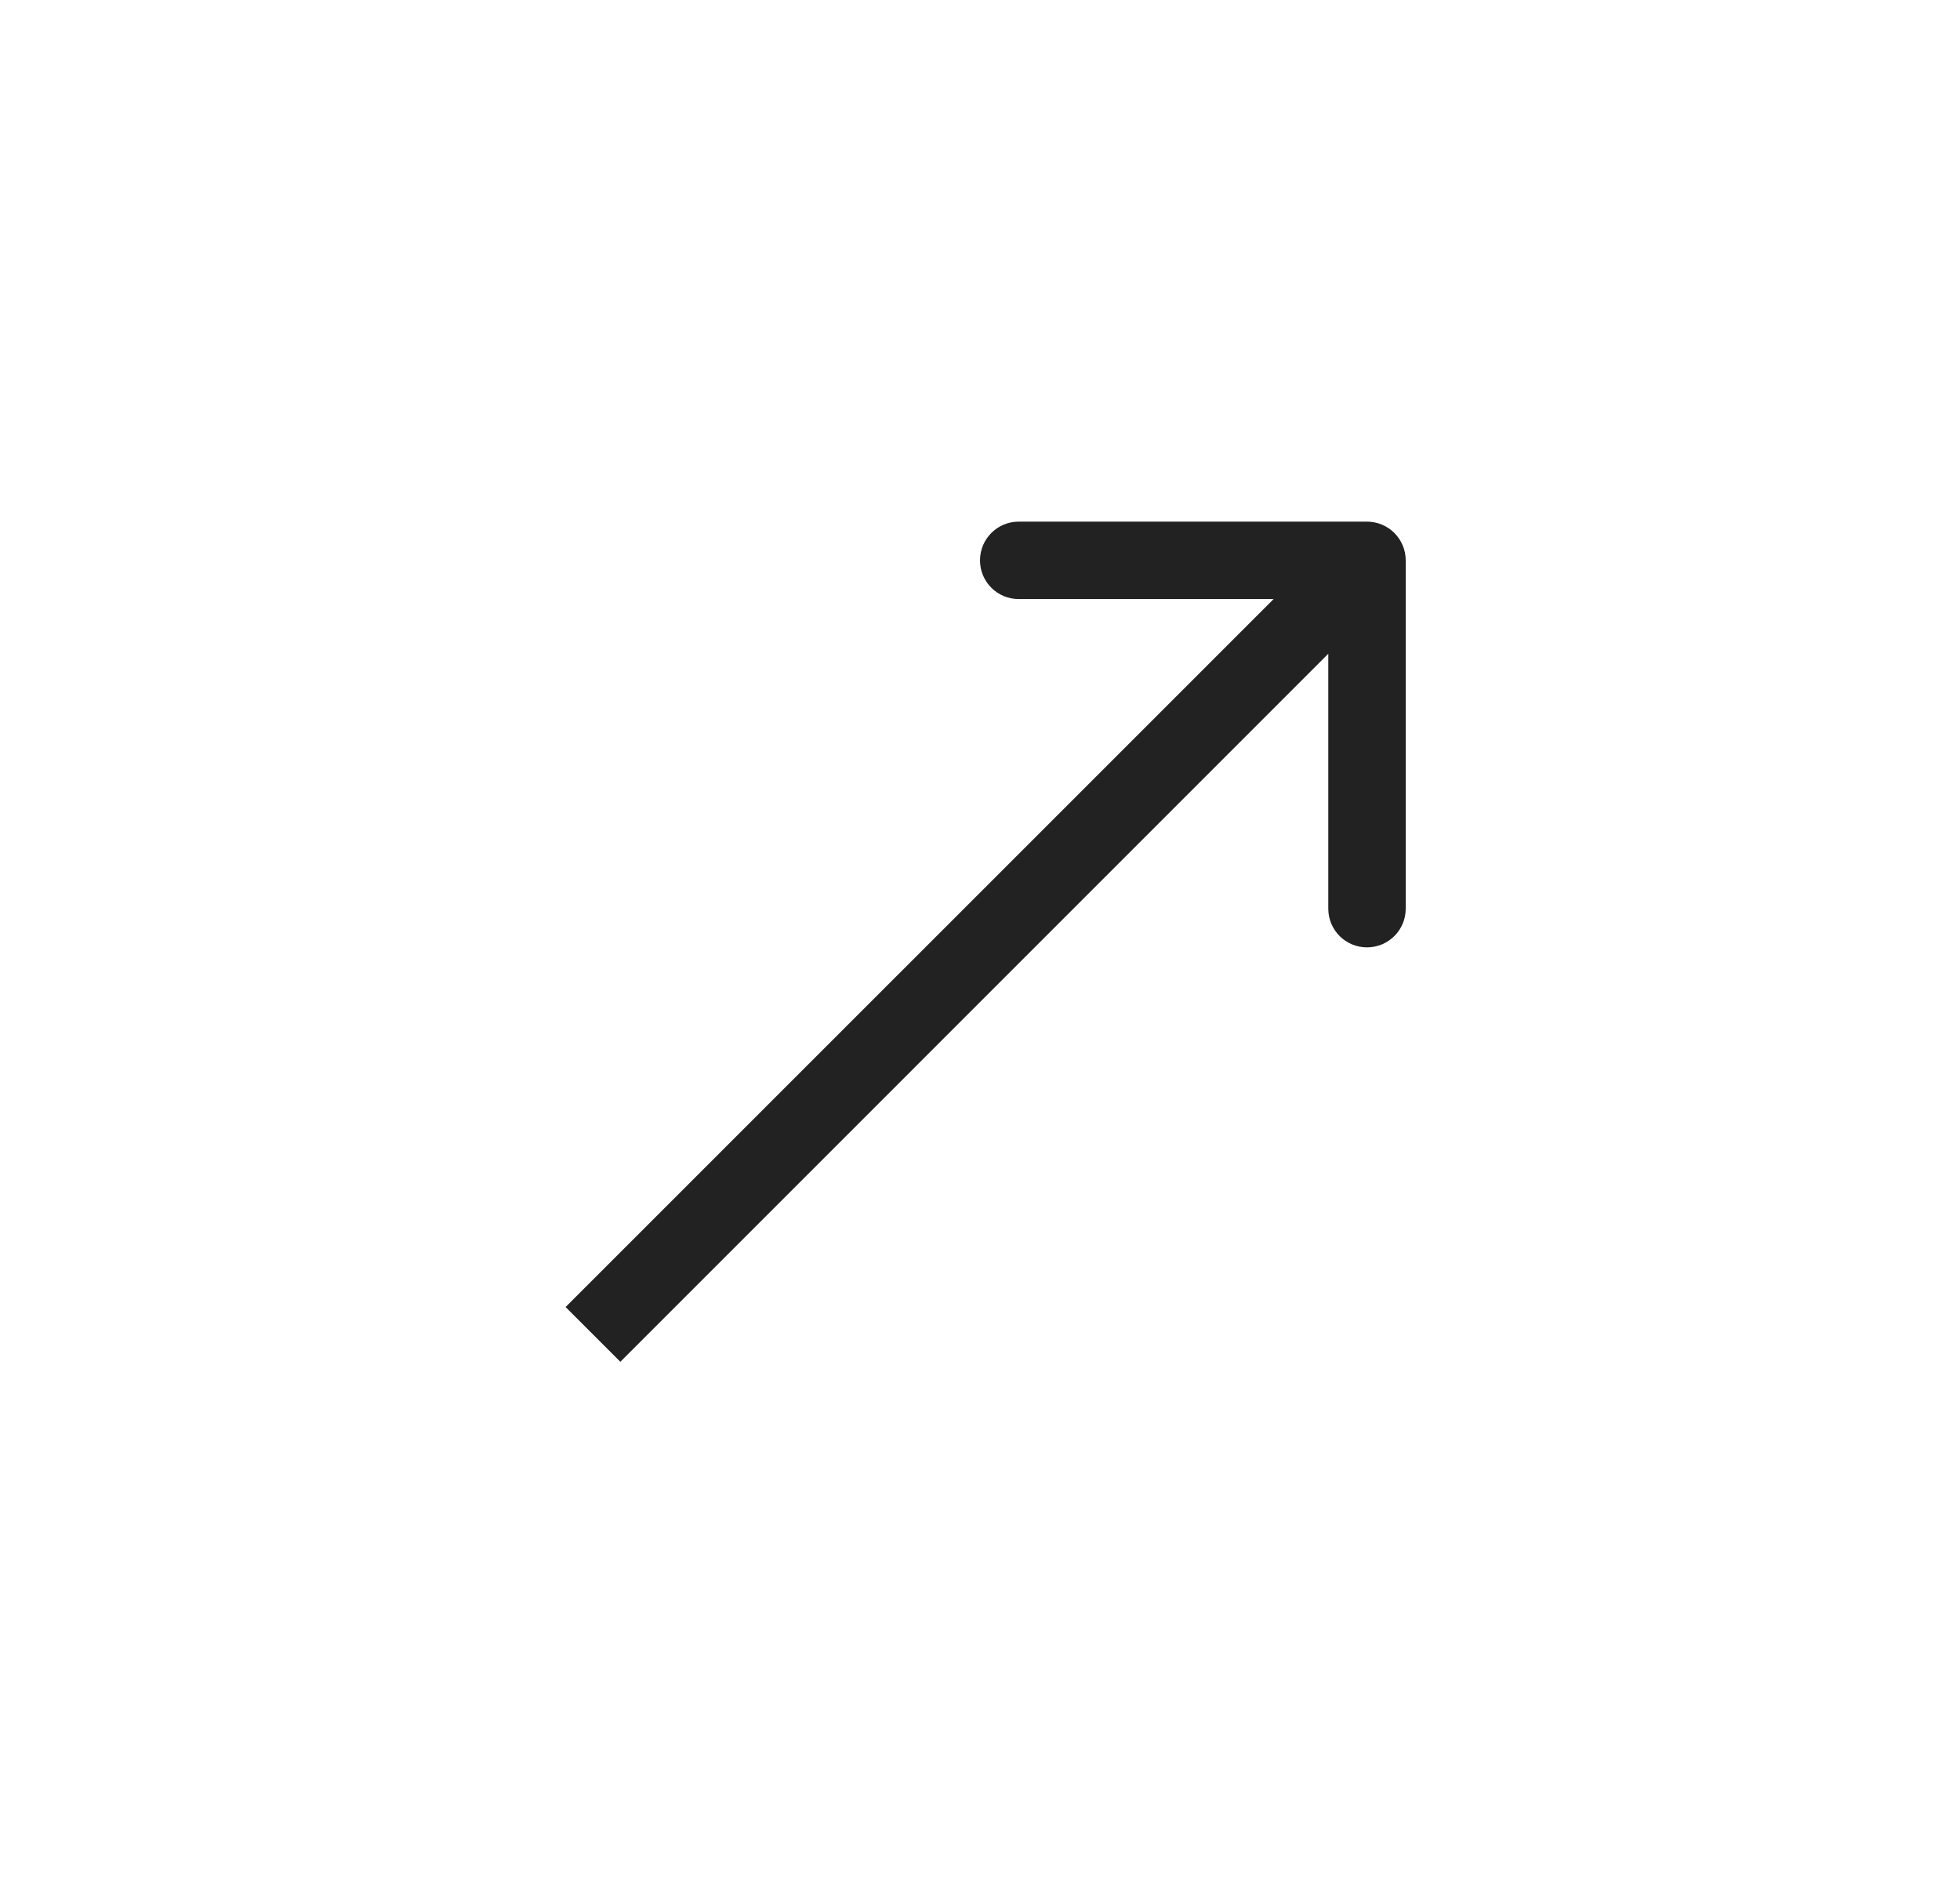 <?xml version="1.0" encoding="UTF-8"?> <svg xmlns="http://www.w3.org/2000/svg" width="30" height="29" viewBox="0 0 30 29" fill="none"><g clip-path="url(#clip0_280_294)"><path d="M21.516 8.577C21.516 8.249 21.251 7.984 20.923 7.984L15.592 7.984C15.265 7.984 15 8.249 15 8.577C15 8.904 15.265 9.169 15.592 9.169L20.331 9.169L20.331 13.908C20.331 14.235 20.596 14.5 20.923 14.5C21.251 14.5 21.516 14.235 21.516 13.908L21.516 8.577ZM9.076 20.424L9.495 20.843L21.342 8.995L20.923 8.577L20.505 8.158L8.657 20.005L9.076 20.424Z" fill="#222222"></path></g><defs><clipPath id="clip0_280_294"><rect width="28.433" height="28.433" fill="white" transform="translate(0.783 0.283)"></rect></clipPath></defs></svg> 